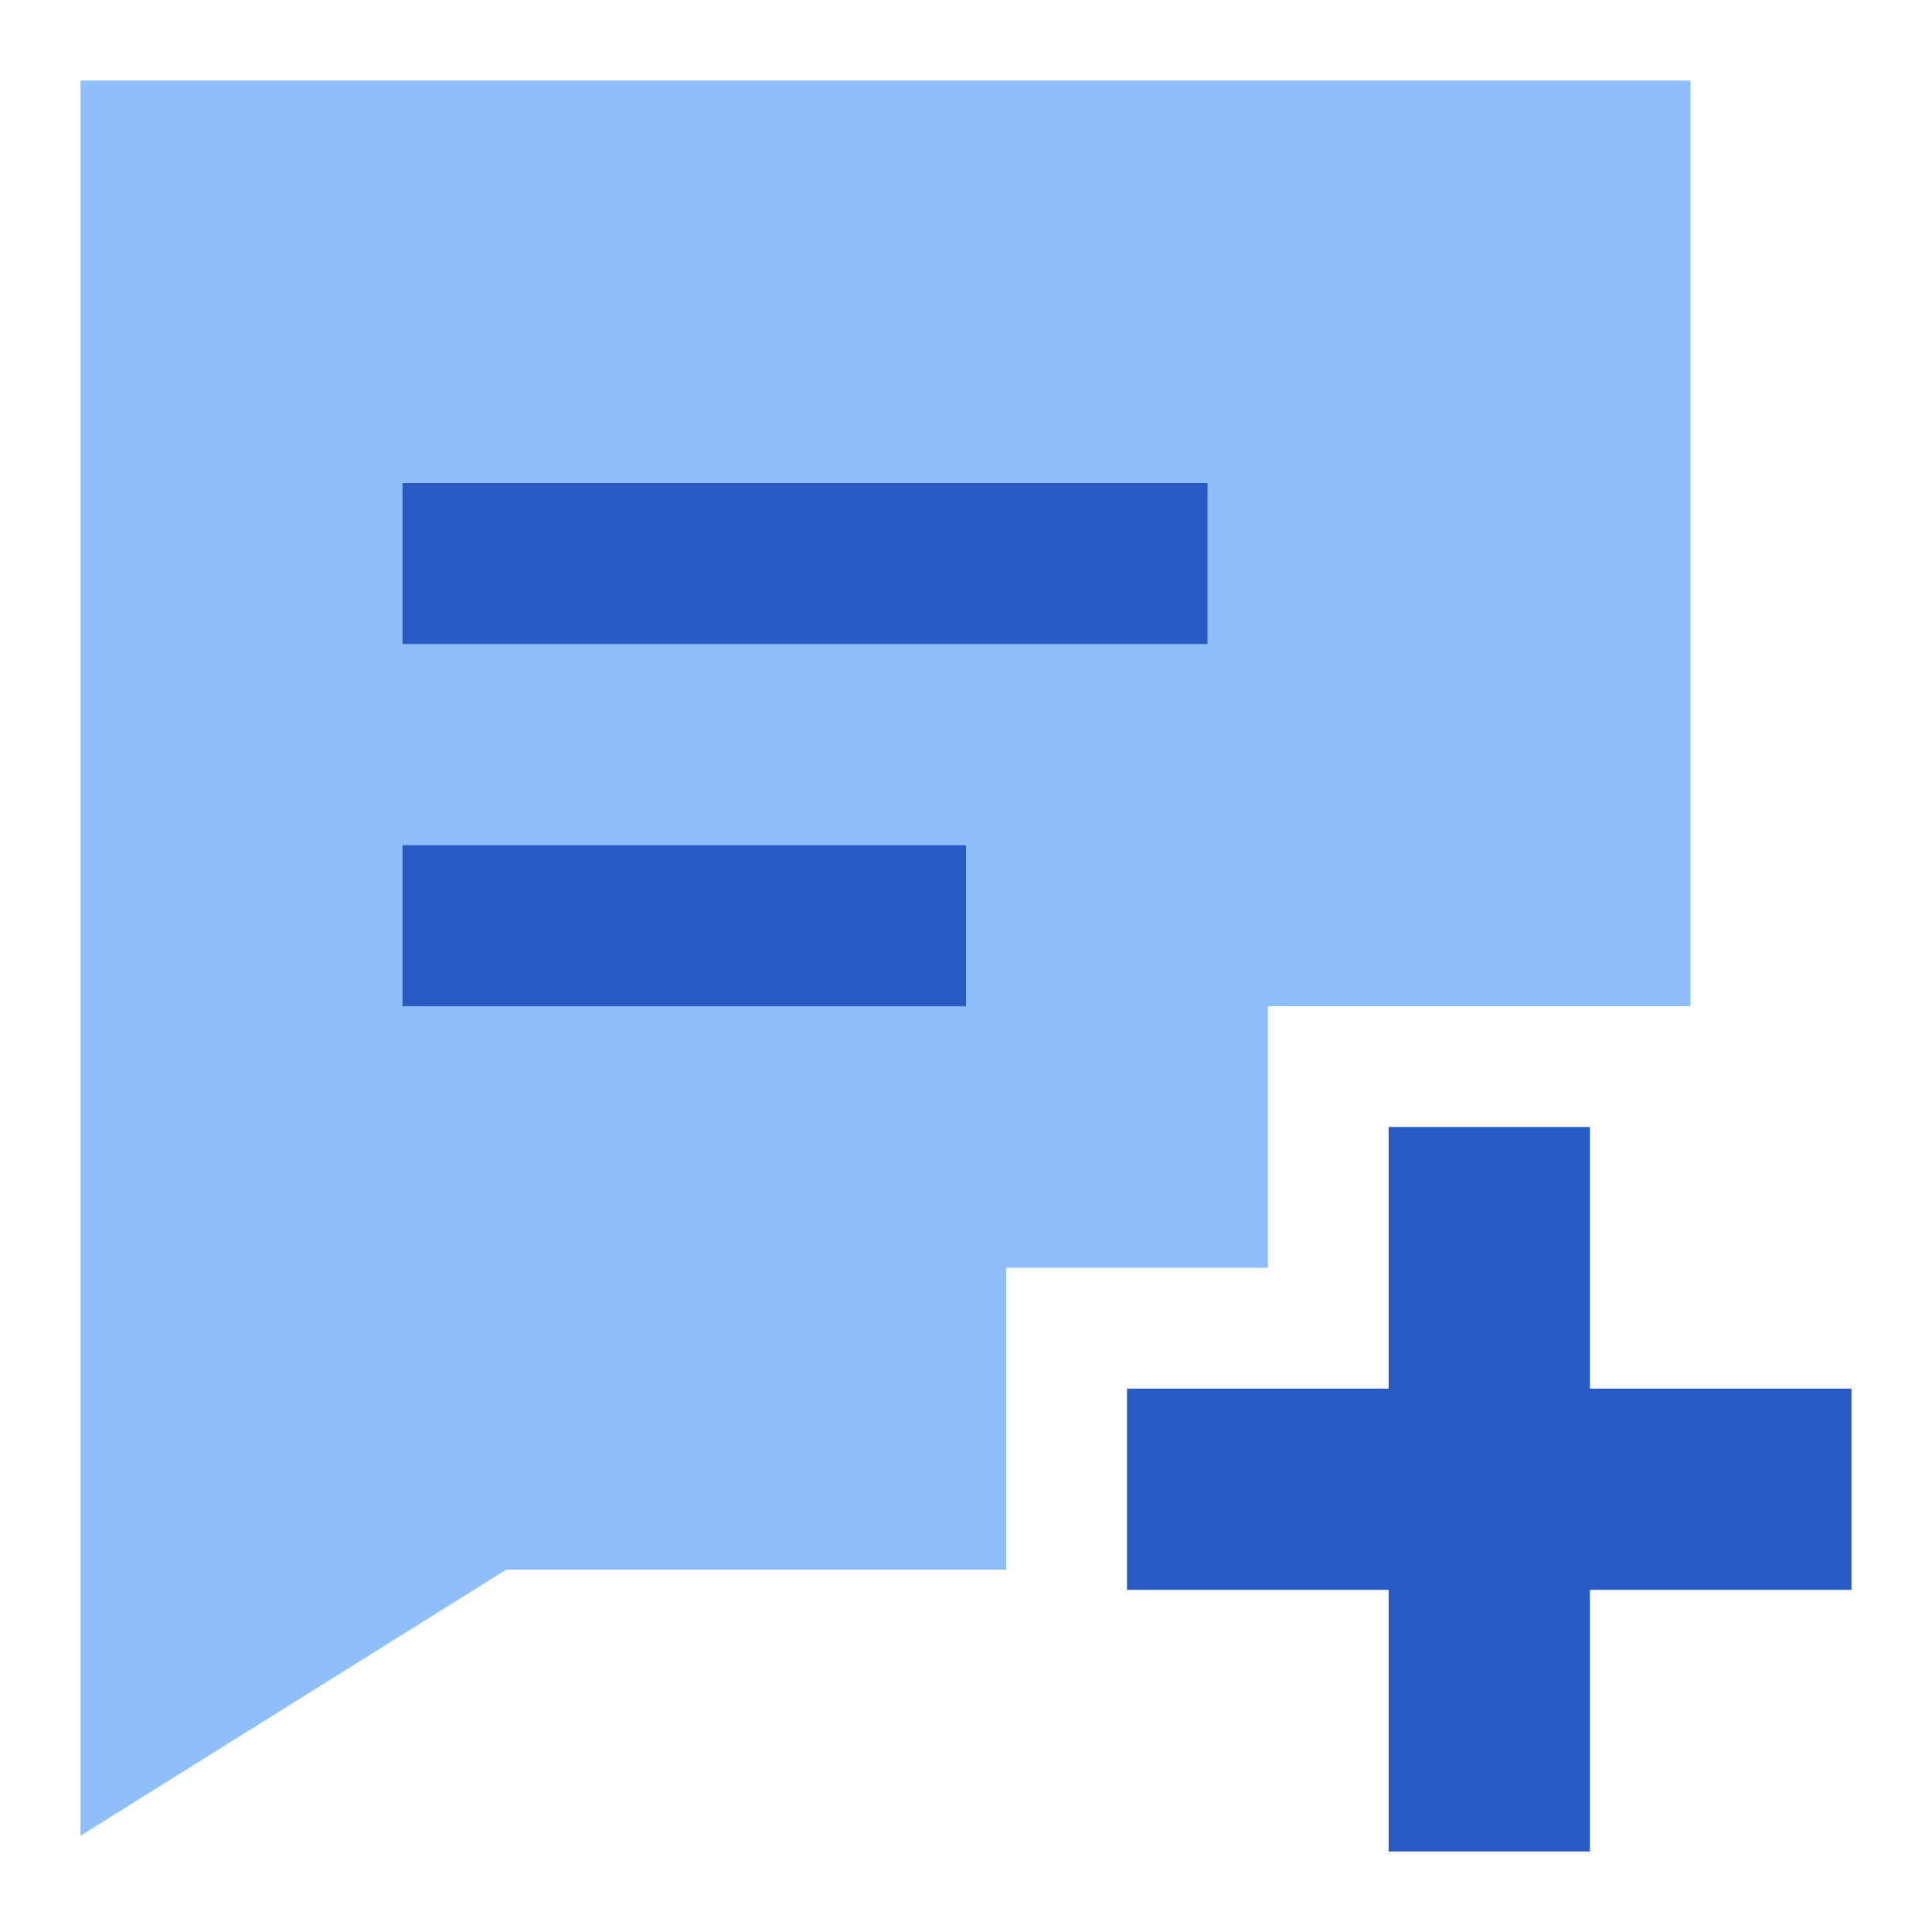 <svg xmlns="http://www.w3.org/2000/svg" fill="none" viewBox="0 0 24 24" id="Add-Pdf--Streamline-Sharp">
  <desc>
    Add PDF Streamline Icon: https://streamlinehq.com
  </desc>
  <g id="add-PDF--essential-files-folder-edit-PDF-add-plus">
    <path id="Subtract" fill="#8fbffa" fill-rule="evenodd" d="M12.5 19.5v-3.75h3.25V12.5H21L21 1H1v21.804L6.287 19.5H12.5Z" clip-rule="evenodd" stroke-width="1"></path>
    <path id="Union" fill="#2859c5" fill-rule="evenodd" d="M15 8H5V6h10v2Zm-3 4.5H5v-2h7v2Zm5.25 1.5v3.25H14v2.5h3.25V23h2.5v-3.25H23v-2.5h-3.25V14h-2.5Z" clip-rule="evenodd" stroke-width="1"></path>
  </g>
</svg>